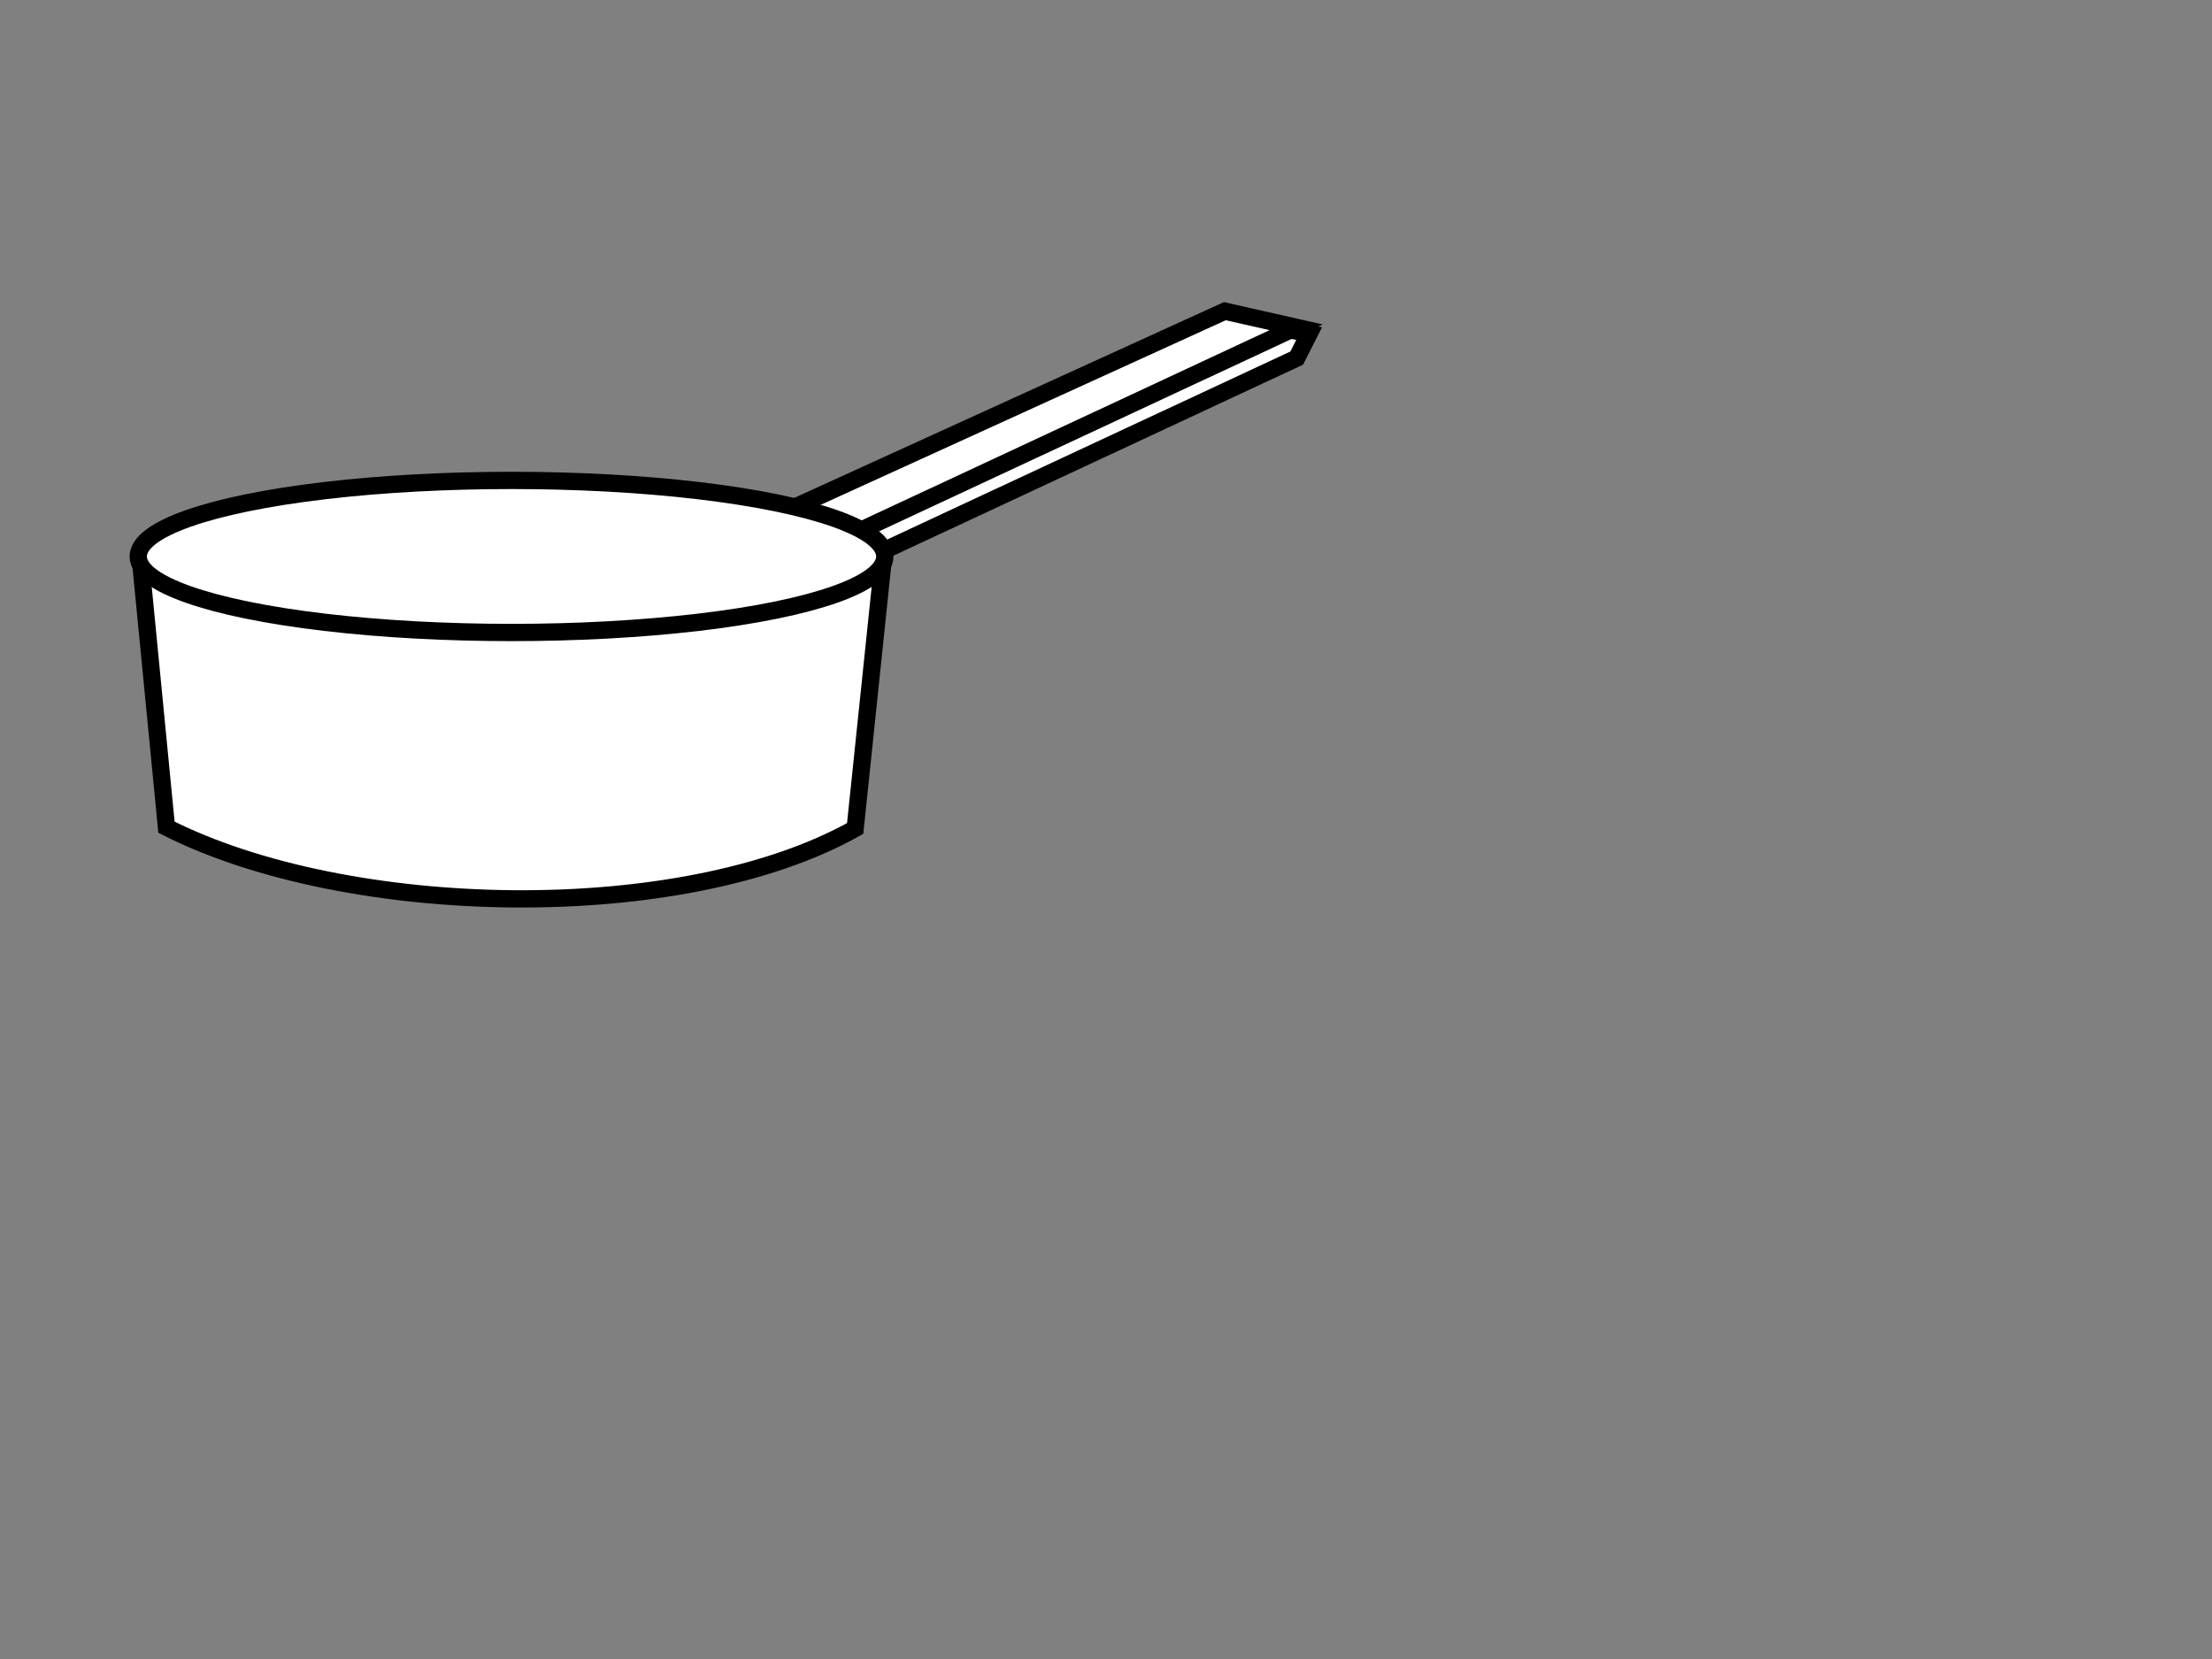 <?xml version="1.0"?><svg width="640" height="480" xmlns="http://www.w3.org/2000/svg">
 <rect width="100%" height="100%" fill="#808080" stroke="none"/>
 <!-- Created with SVG-edit - http://svg-edit.googlecode.com/ -->
 <g>
  <title>Layer 1</title>
  <path fill="#ffffff" stroke="#000000" stroke-width="5" stroke-dasharray="null" stroke-linejoin="null" stroke-linecap="null" transform="rotate(-25 294.155,130.373) " d="m230.526,120.39l135.087,0.87l19.538,14.195l-6.256,4.901l-175.736,0l27.367,-19.966z" id="svg_6"/>
  <path fill="#ffffff" id="svg_5" stroke="#000000" stroke-width="5" stroke-dasharray="null" stroke-linejoin="null" stroke-linecap="null" transform="rotate(-25 292.353,125.331) " d="m204.485,118.162l158.997,1.389l16.739,12.949l-175.735,0l0,-14.338z"/>
  <path fill="#ffffff" stroke="#000000" stroke-width="5" stroke-dasharray="null" stroke-linejoin="null" stroke-linecap="null" d="m40.515,160.809l7.647,78.529c52.451,26.593 149.019,28.554 199.264,0.368l8.088,-77.574l-215,-1.323z" id="svg_4"/>
  <ellipse fill="#ffffff" stroke="#000000" stroke-width="5" ry="22" cy="161" cx="148" id="svg_1" rx="108"/>
 </g>
</svg>